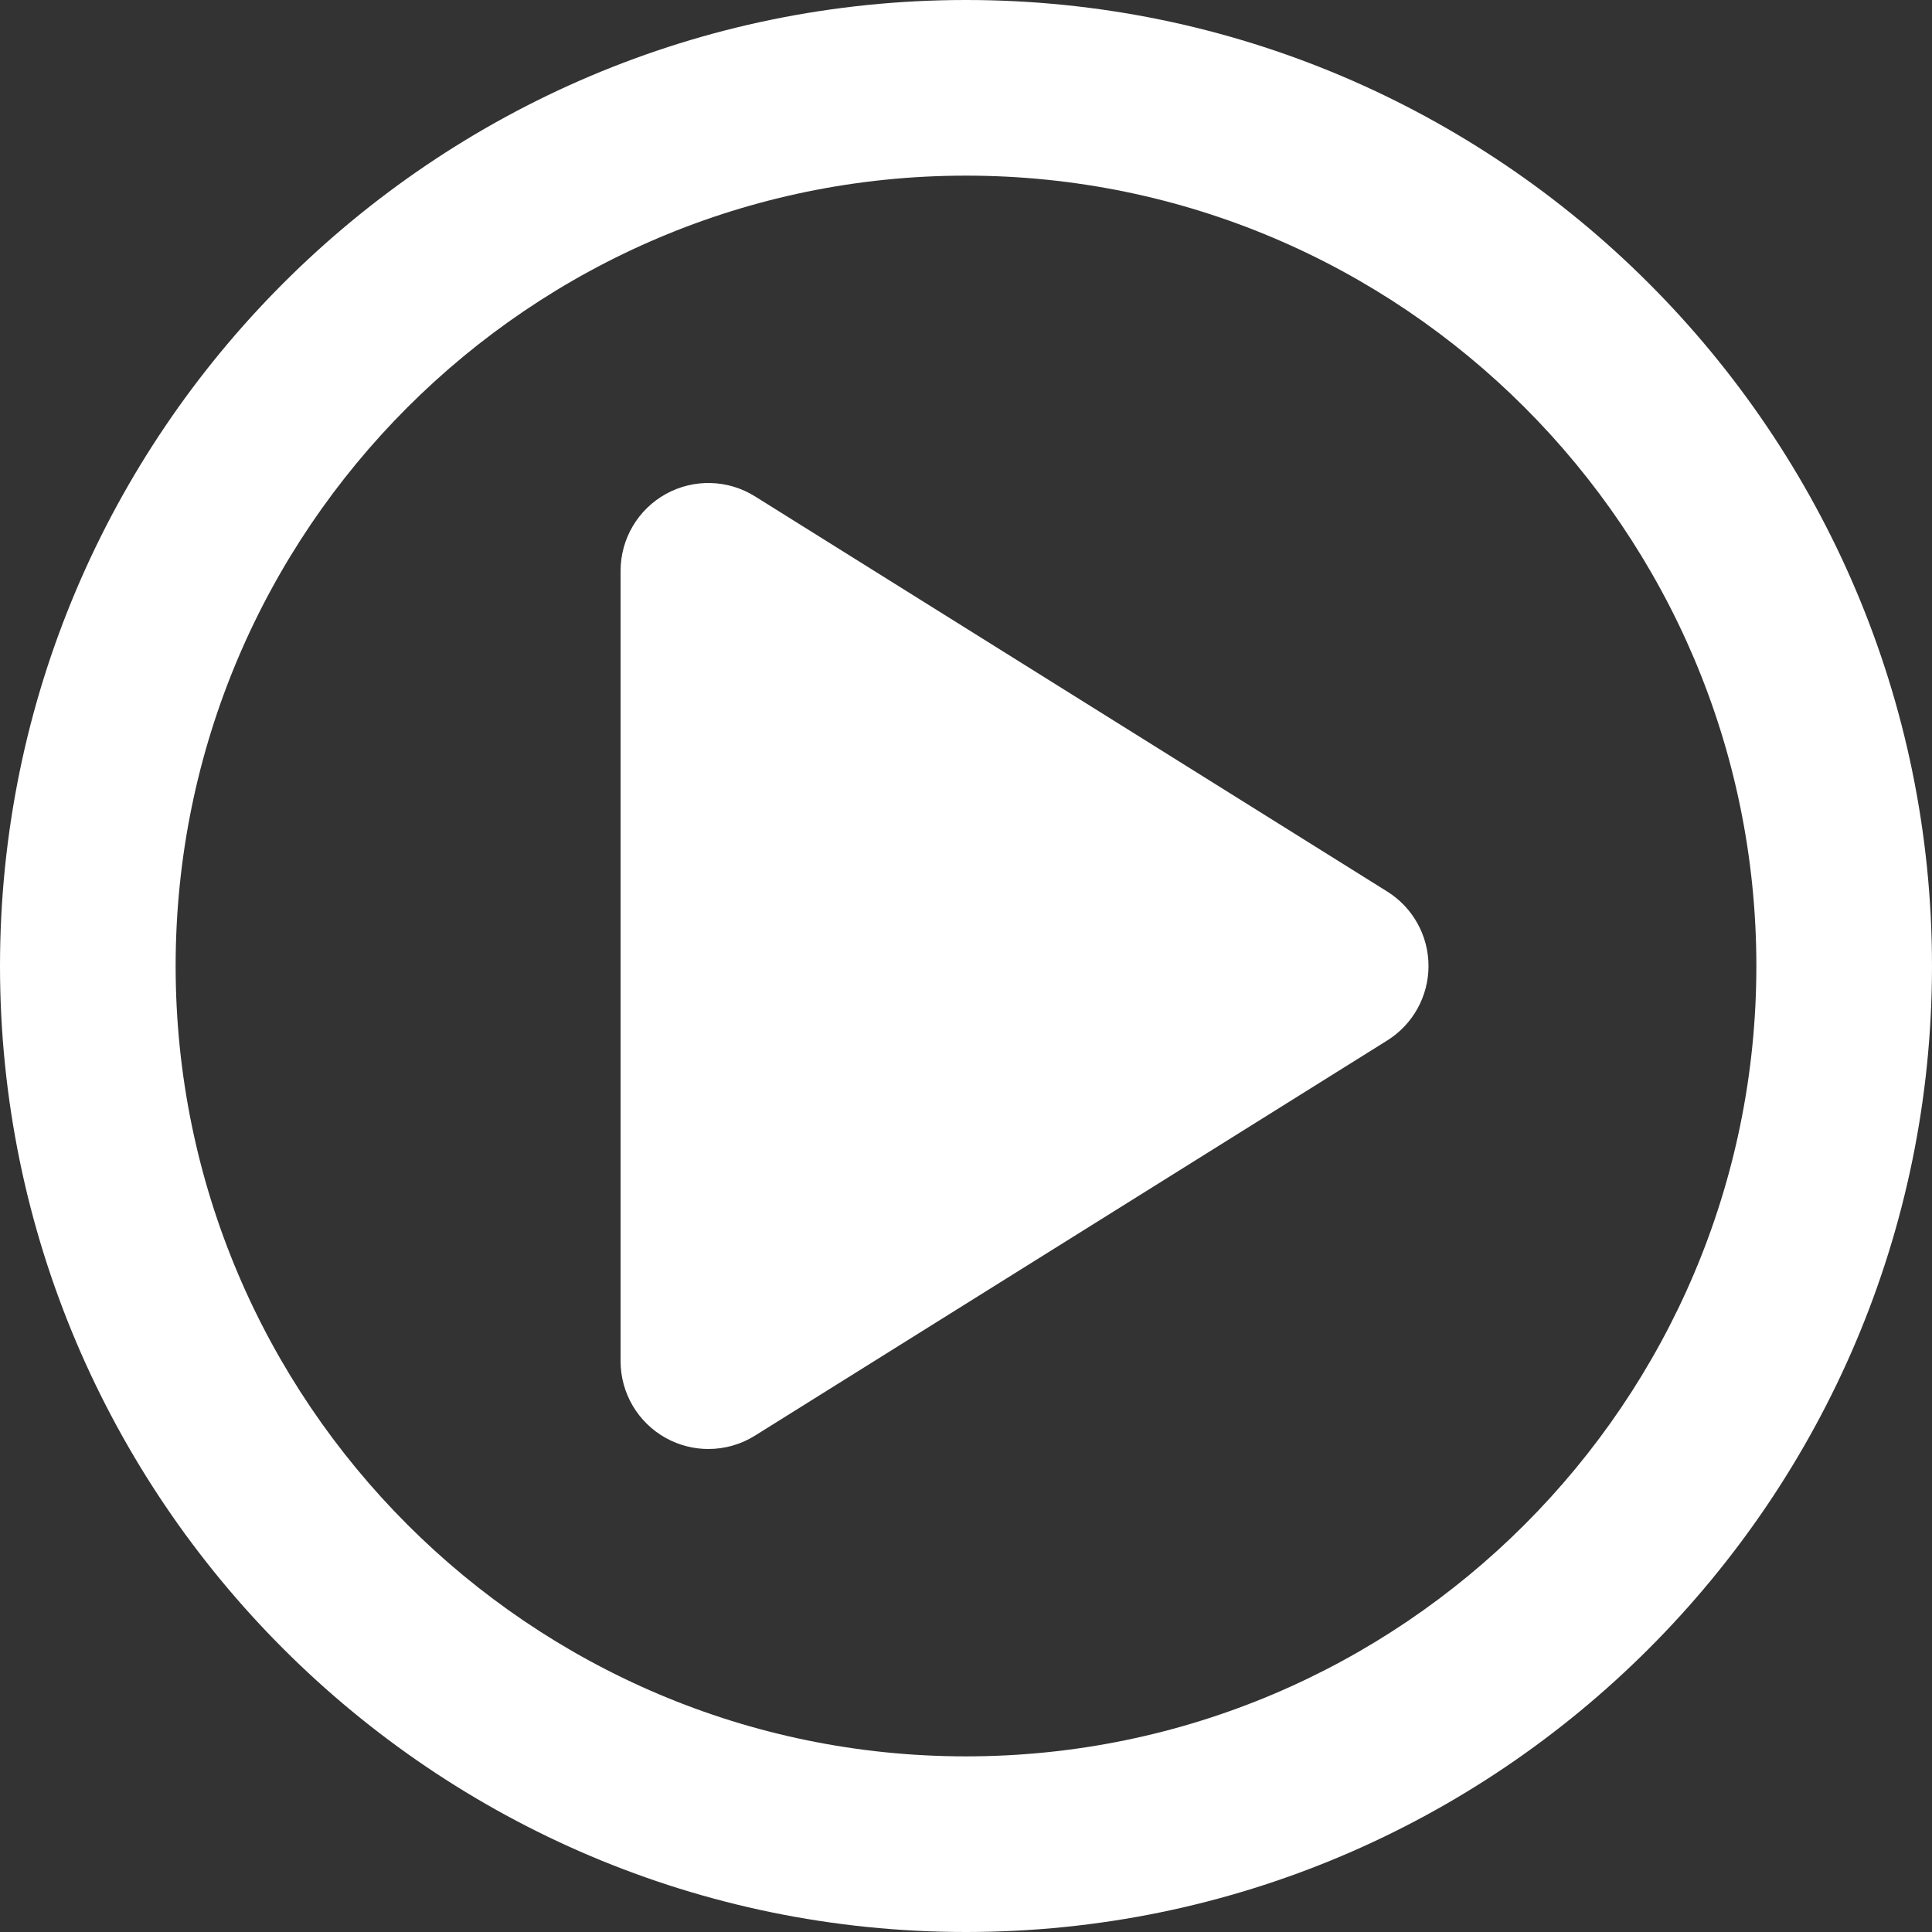 <svg version="1.1" id="Layer_1" xmlns="http://www.w3.org/2000/svg" xmlns:xlink="http://www.w3.org/1999/xlink" x="0px" y="0px" viewBox="0 0 330 330" style="enable-background:new 0 0 330 330;" xml:space="preserve" width="300" height="300" xmlns:svgjs="http://svgjs.dev/svgjs"><rect x="0" y="0" width="330" height="330" fill="#333333" stroke="none"/><g transform="matrix(1,0,0,1,0,0)"><g id="XMLID_228_">
	<path id="XMLID_229_" d="M236.95,152.281l-108-67.501c-4.624-2.89-10.453-3.044-15.222-0.4C108.959,87.024,106,92.047,106,97.5v135&#10;&#9;&#9;c0,5.453,2.959,10.476,7.728,13.12c2.266,1.256,4.77,1.88,7.271,1.88c2.763,0,5.523-0.763,7.95-2.28l108-67.499&#10;&#9;&#9;c4.386-2.741,7.05-7.548,7.05-12.72C244,159.829,241.336,155.022,236.95,152.281z" fill="#ffffffff" data-original-color="#000000ff" stroke="none"/>
	<path id="XMLID_230_" d="M165,0C74.019,0,0,74.019,0,165s74.019,165,165,165s165-74.019,165-165S255.981,0,165,0z M165,300&#10;&#9;&#9;c-74.44,0-135-60.561-135-135S90.56,30,165,30s135,60.561,135,135S239.439,300,165,300z" fill="#ffffffff" data-original-color="#000000ff" stroke="none"/>
</g><g>
</g><g>
</g><g>
</g><g>
</g><g>
</g><g>
</g><g>
</g><g>
</g><g>
</g><g>
</g><g>
</g><g>
</g><g>
</g><g>
</g><g>
</g></g></svg>